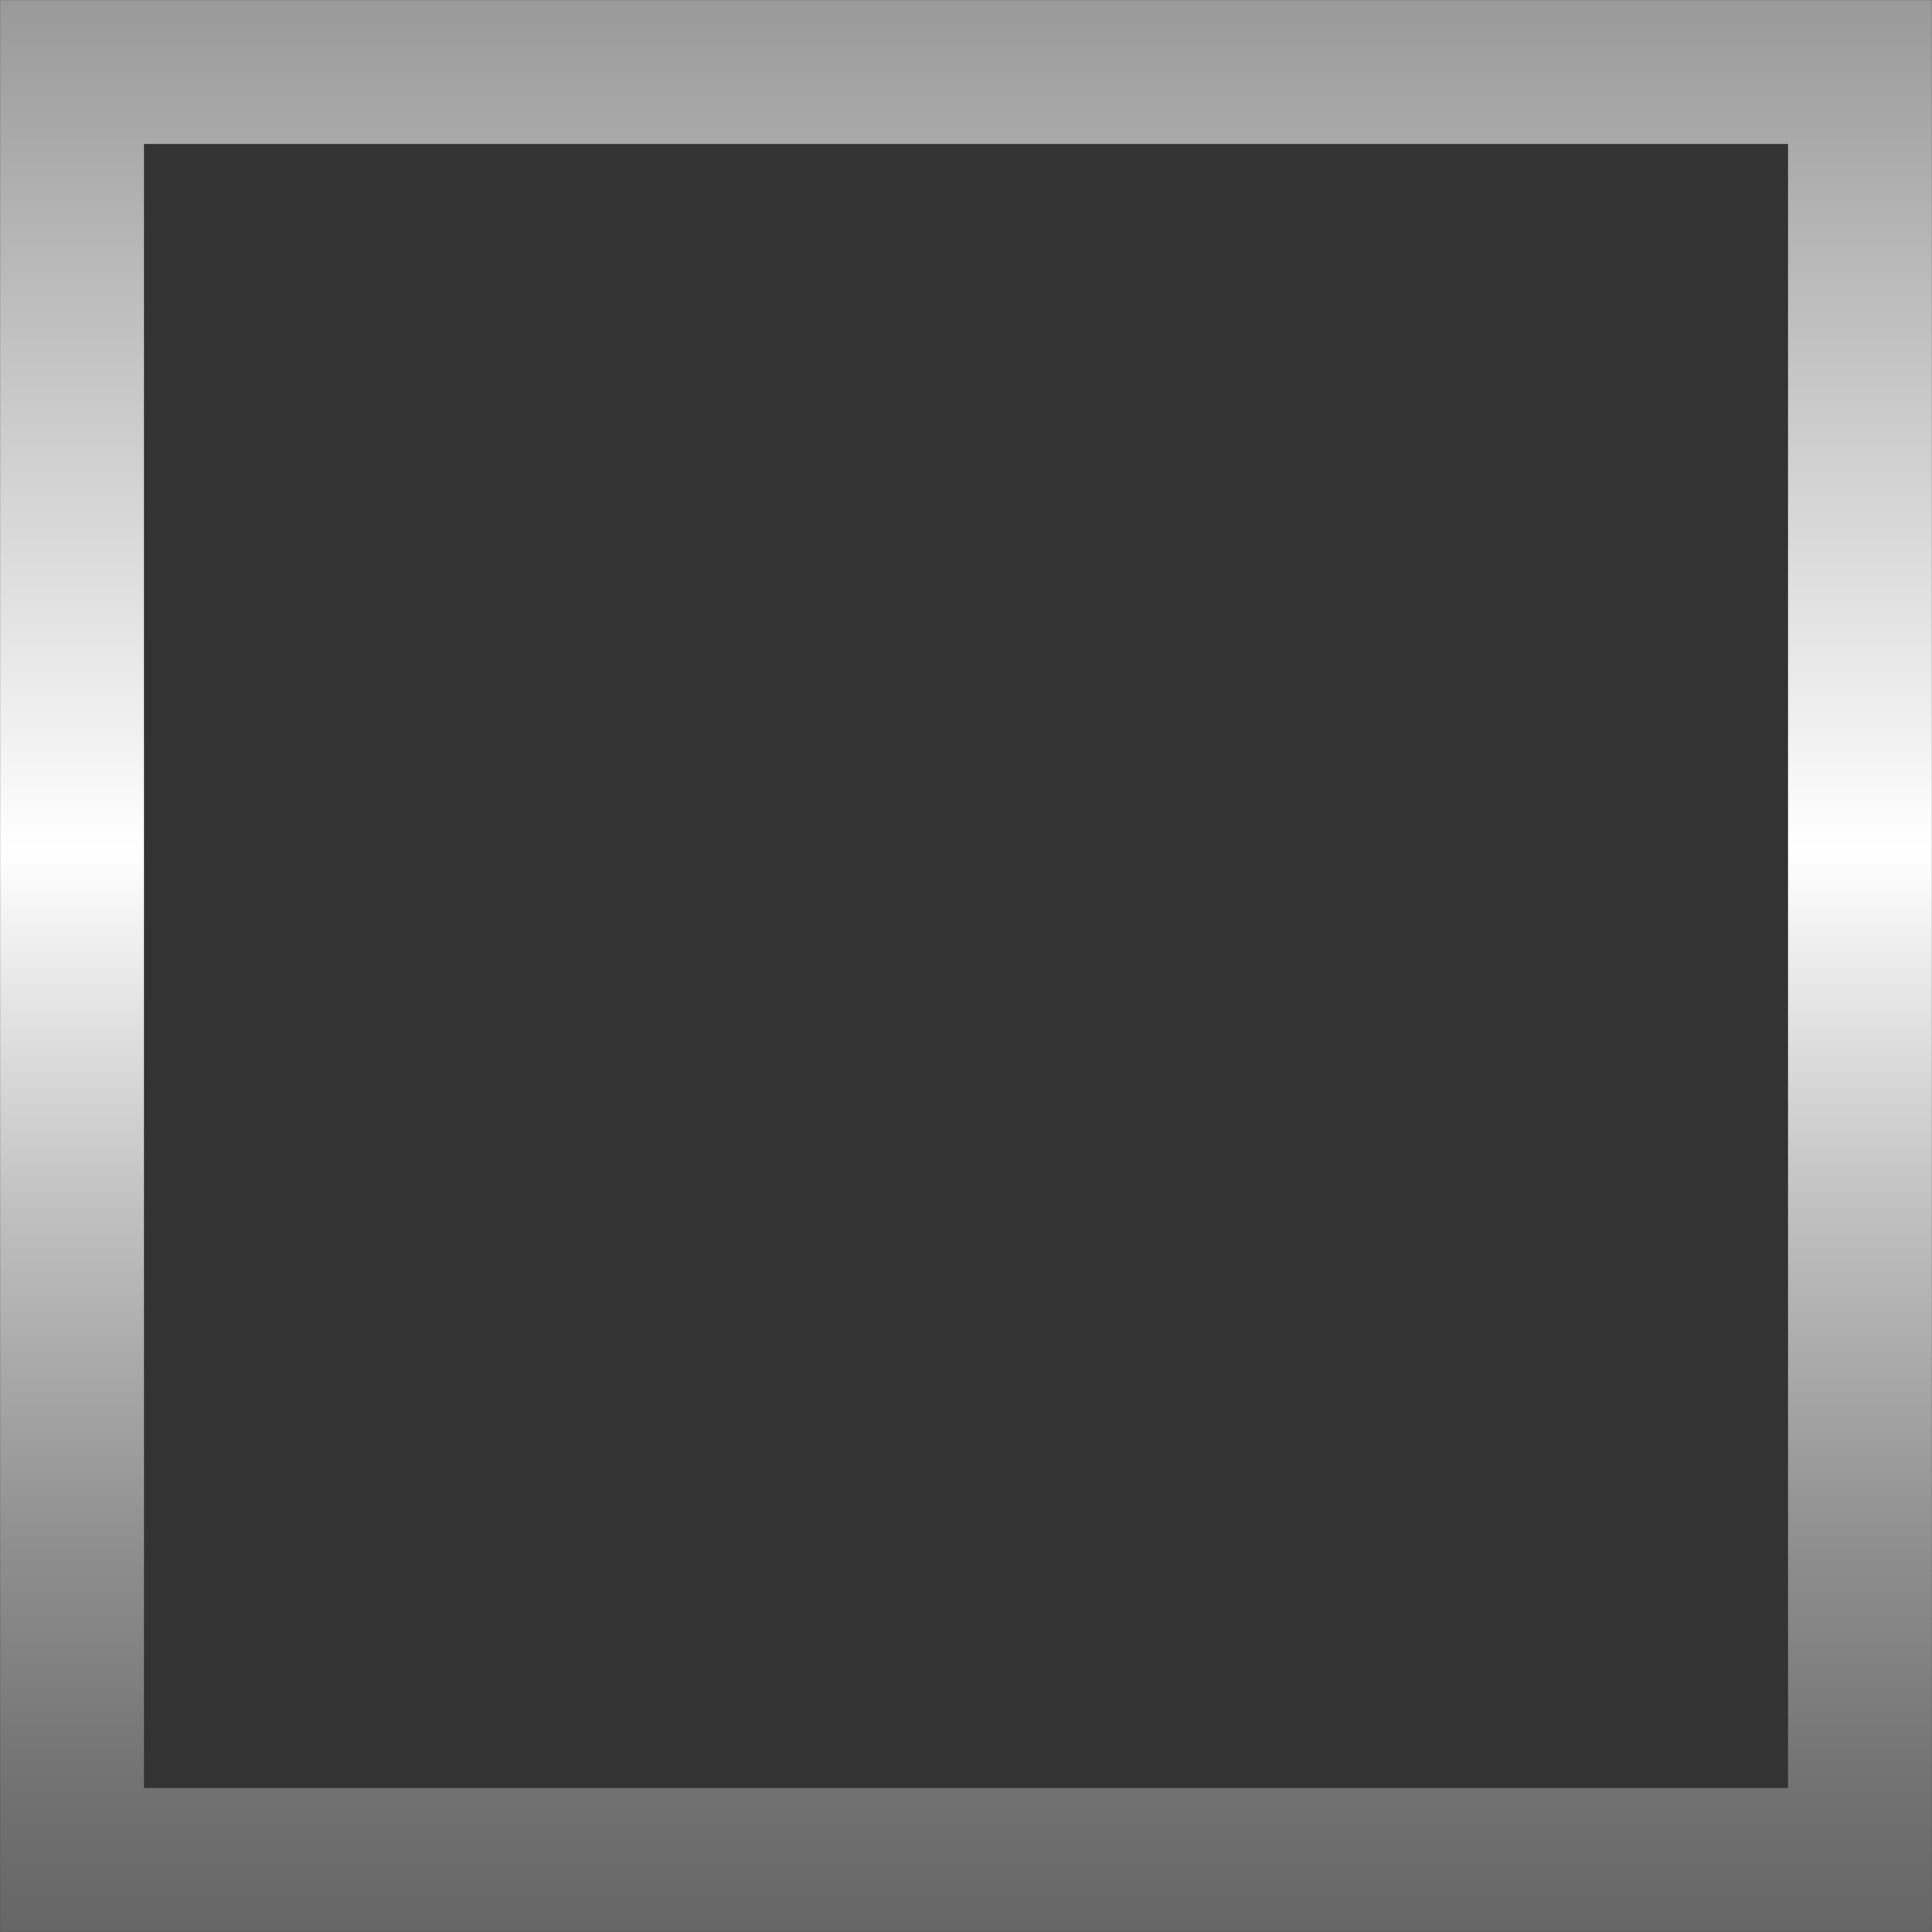 <?xml version="1.0" encoding="UTF-8"?><svg xmlns="http://www.w3.org/2000/svg" xmlns:xlink="http://www.w3.org/1999/xlink" data-name="Layer 1" height="429.4" preserveAspectRatio="xMidYMid meet" version="1.0" viewBox="35.3 35.3 429.4 429.4" width="429.4" zoomAndPan="magnify"><rect x="35.3" y="35.3" width="429.4" height="429.4" fill="#333333" stroke="none"/><defs><linearGradient gradientUnits="userSpaceOnUse" id="a" x1="250" x2="250" xlink:actuate="onLoad" xlink:show="other" xlink:type="simple" xmlns:xlink="http://www.w3.org/1999/xlink" y1="464.68" y2="35.32"><stop offset="0" stop-color="#666"/><stop offset=".07" stop-color="#717171"/><stop offset=".2" stop-color="#8f8f8f"/><stop offset=".37" stop-color="#bfbfbf"/><stop offset=".56" stop-color="#fff"/><stop offset="1" stop-color="#999"/></linearGradient></defs><path d="M35.32,35.32V464.68H464.68V35.32ZM432.71,432.71H67.29V67.29H432.71Z" fill="url(#a)"/></svg>